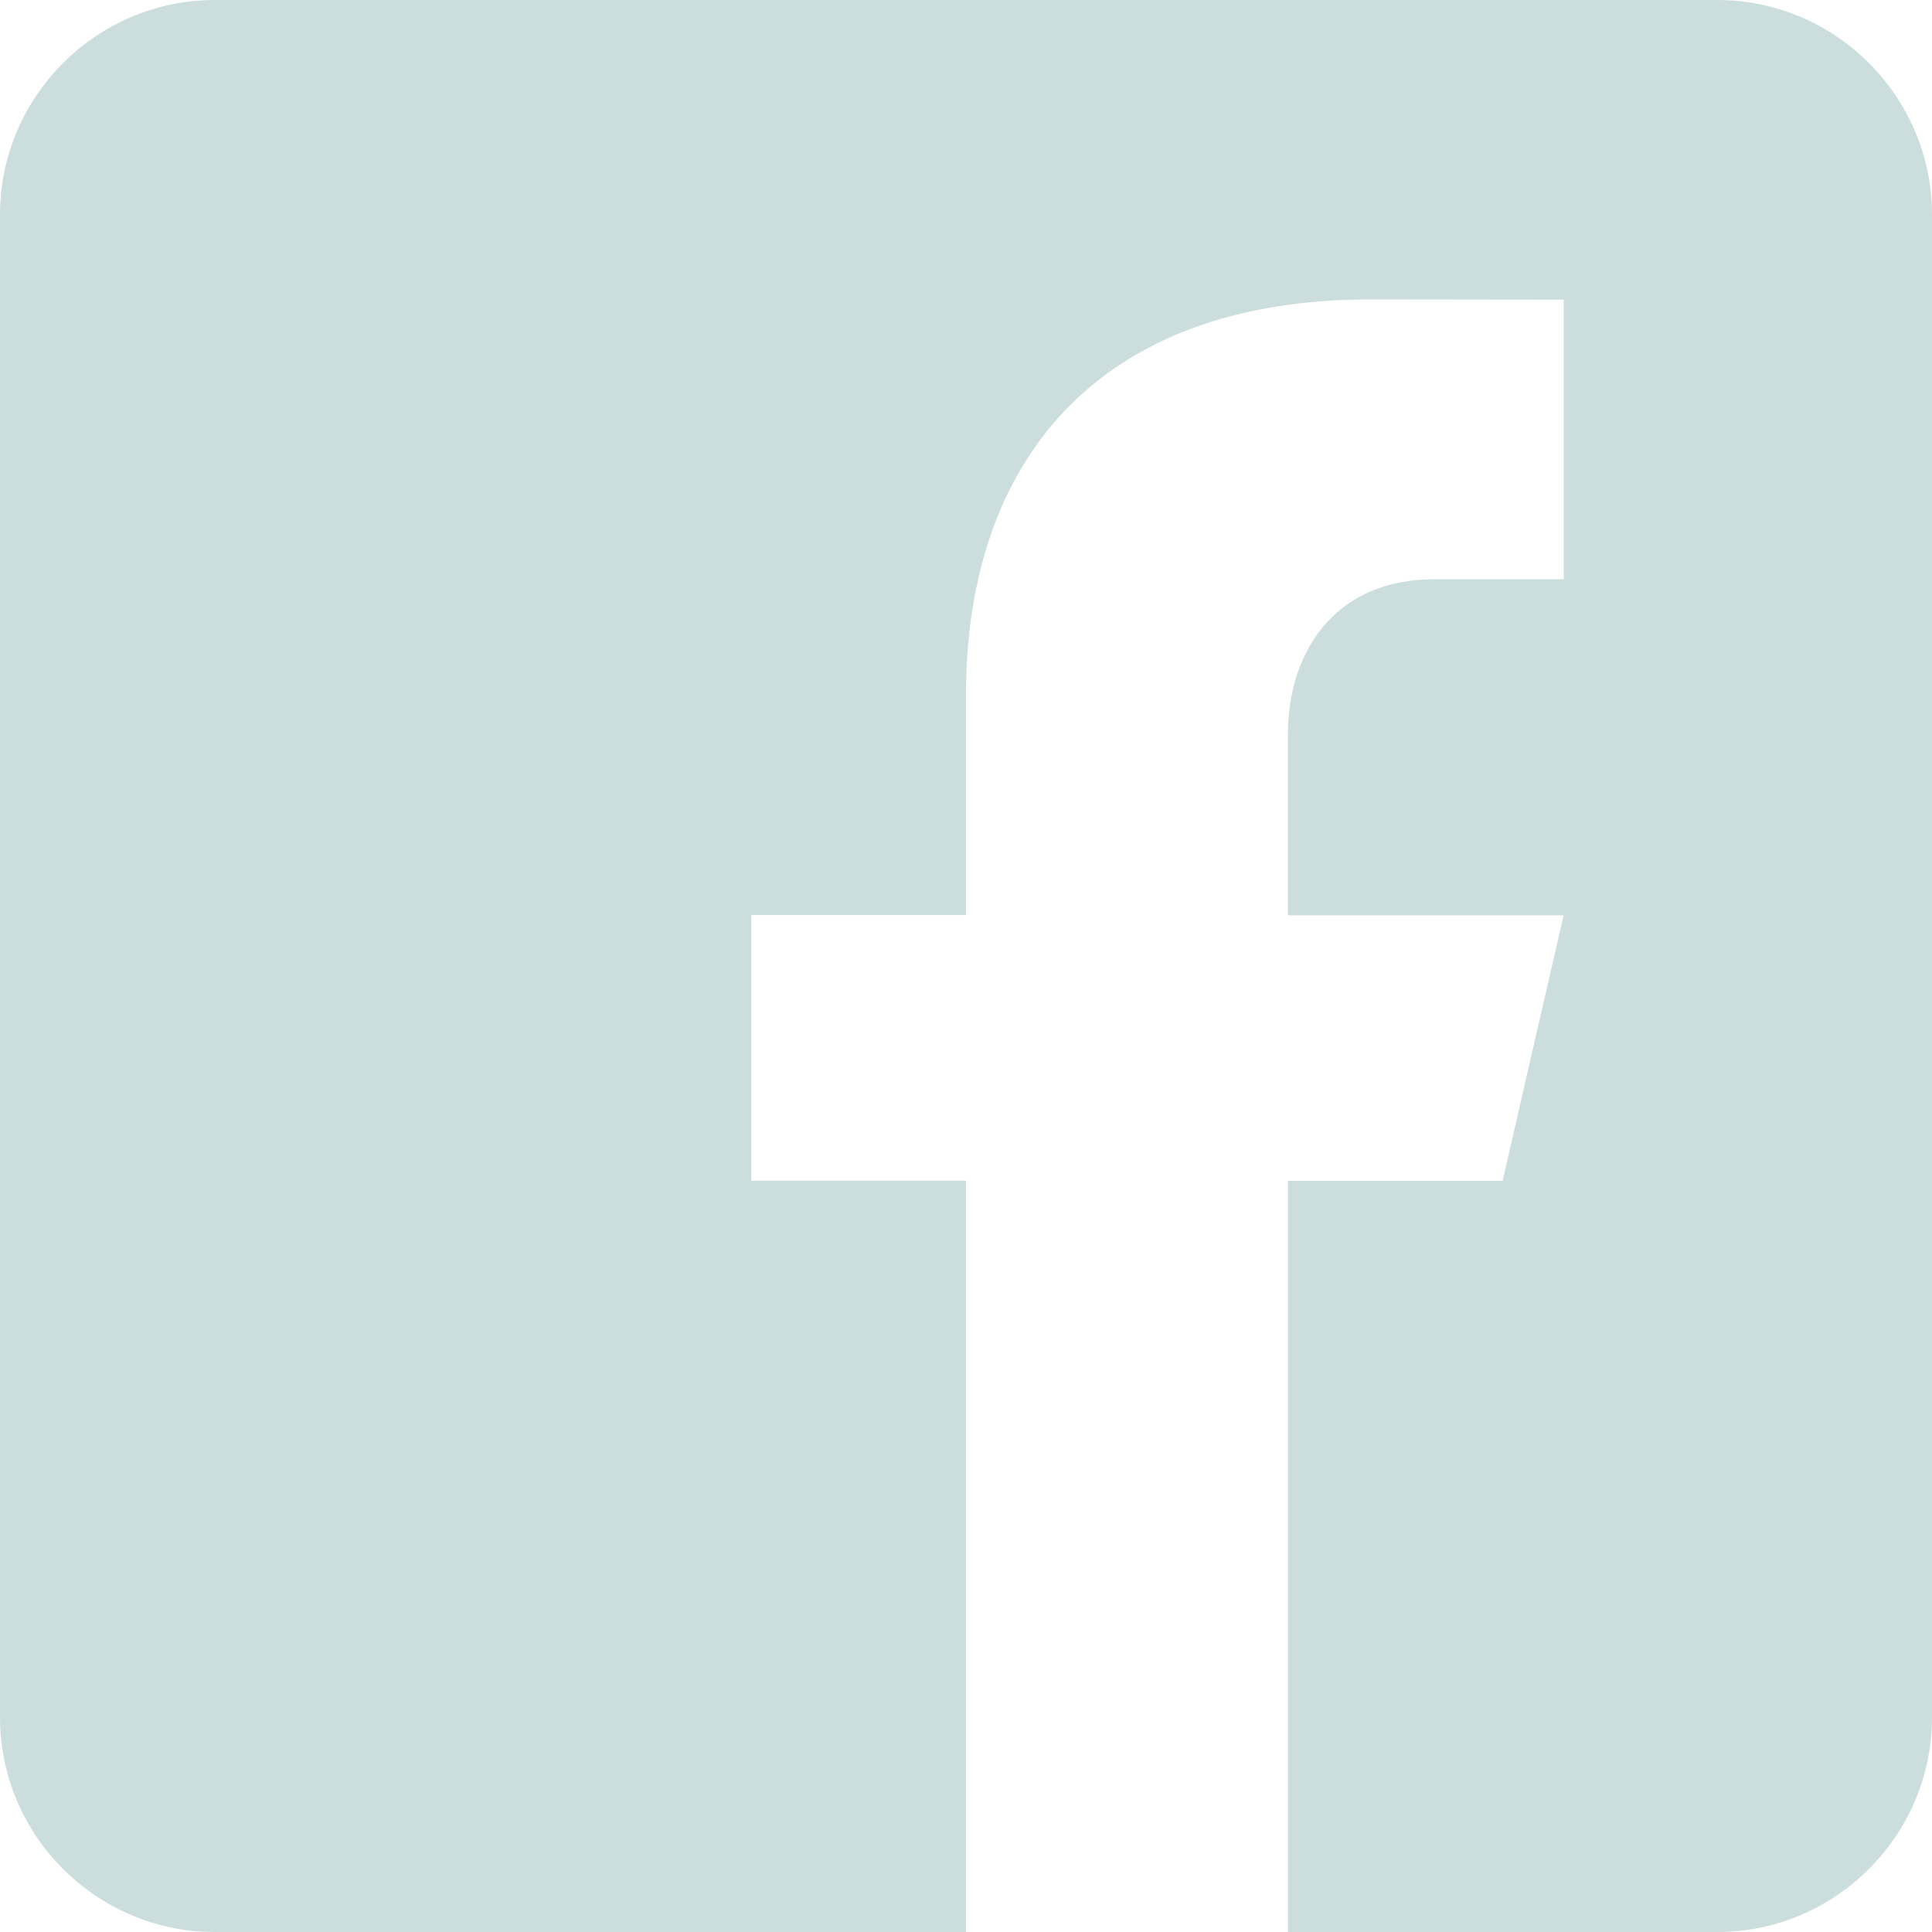 <svg width="16" height="16" viewBox="0 0 16 16" xmlns="http://www.w3.org/2000/svg"><title>Fill 2 Copy</title><path d="M1.778 0C.8 0 0 .8 0 1.778v12.444C0 15.201.8 16 1.778 16H8V9.778H6.222v-2.2H8V5.756C8 3.832 9.077 2.48 11.348 2.48l1.602.002v2.315h-1.064c-.883 0-1.22.663-1.22 1.278V7.58h2.283l-.505 2.199h-1.777V16h3.555C15.2 16 16 15.2 16 14.222V1.778C16 .8 15.2 0 14.222 0H1.778z" fill="#CBDEDD" fill-rule="evenodd"/></svg>